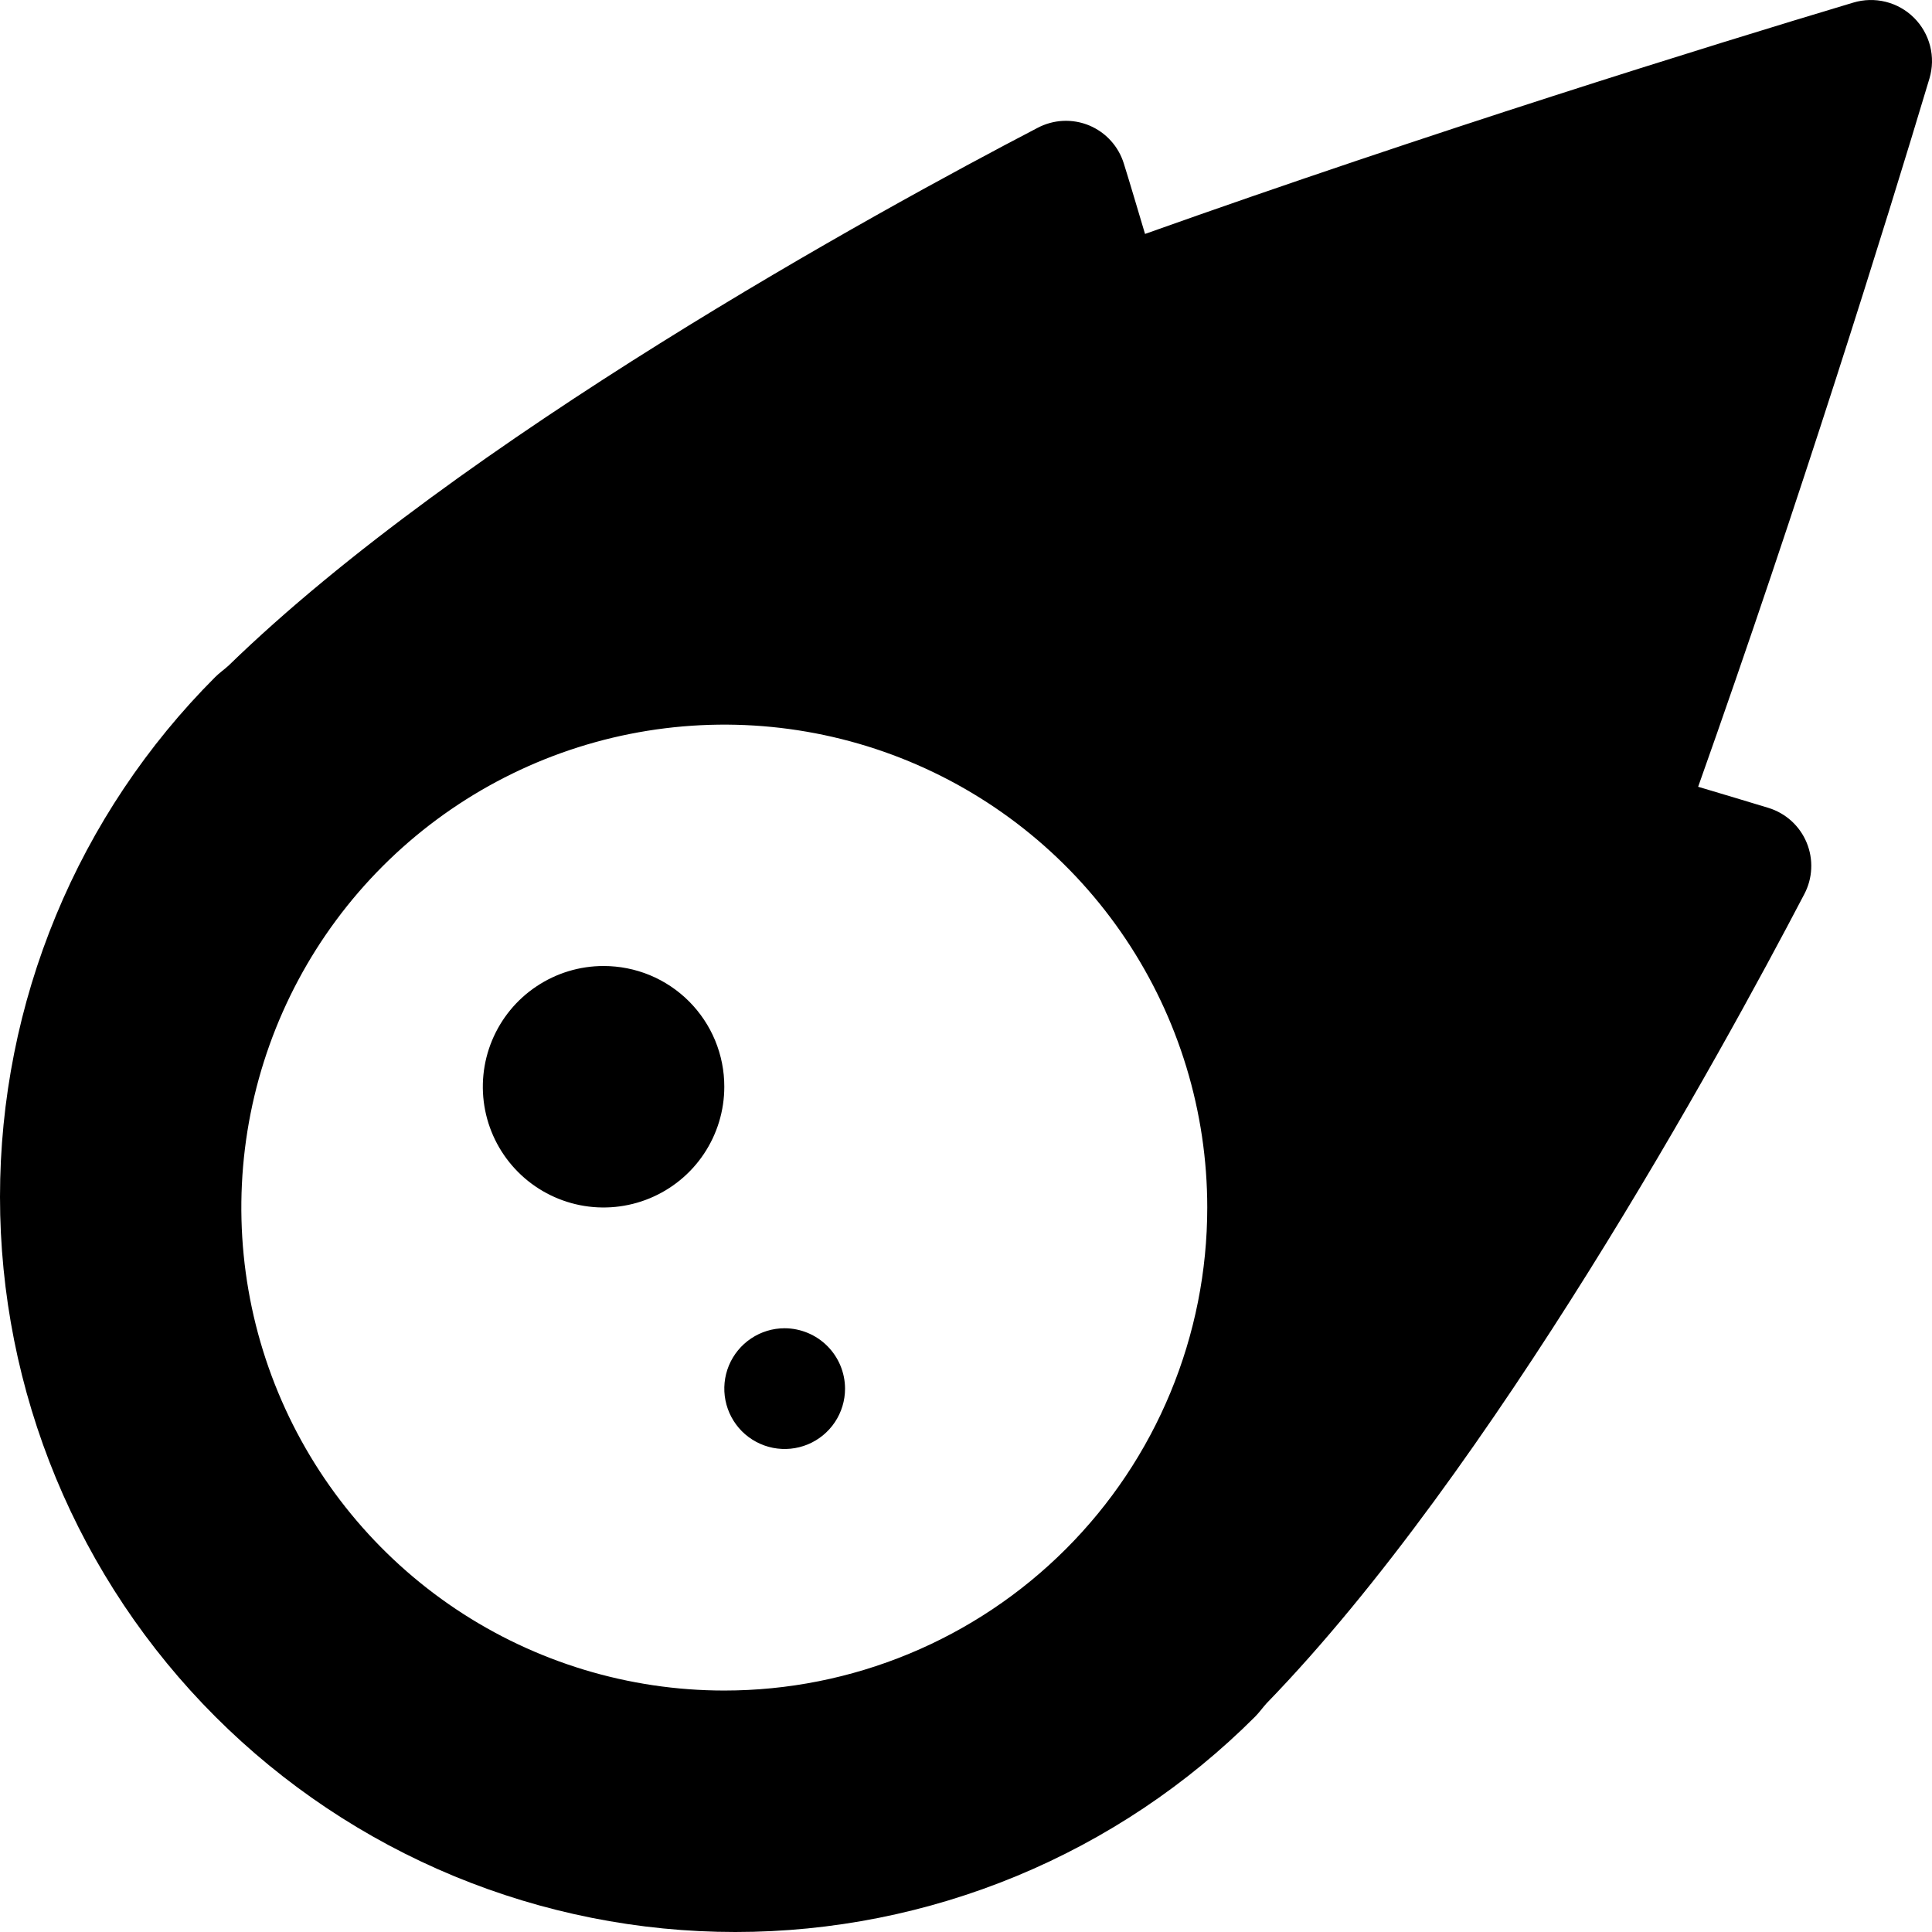 <svg width="48" height="48" viewBox="0 0 48 48" fill="none" xmlns="http://www.w3.org/2000/svg">
<path d="M47.937 1.949C46.849 5.577 44.721 12.421 42.19 19.547C42.846 19.743 43.446 19.922 43.934 20.071C44.147 20.136 44.342 20.247 44.507 20.396C44.672 20.546 44.801 20.73 44.886 20.935C44.971 21.14 45.01 21.362 44.999 21.584C44.989 21.806 44.929 22.023 44.825 22.219C42.752 26.184 37.072 36.544 31.466 42.32C31.373 42.423 31.279 42.554 31.185 42.648C29.489 44.345 27.476 45.69 25.259 46.609C23.043 47.527 20.668 48 18.269 48C15.87 48 13.495 47.528 11.279 46.611C9.062 45.693 7.048 44.347 5.352 42.652C3.655 40.956 2.31 38.942 1.391 36.726C0.473 34.51 0 32.135 1.50164e-07 29.736C-0 27.337 0.472 24.962 1.39 22.746C2.307 20.529 3.653 18.515 5.349 16.819C5.442 16.725 5.574 16.632 5.677 16.538C11.452 10.921 21.8 5.249 25.776 3.178C25.972 3.074 26.189 3.014 26.411 3.003C26.633 2.993 26.854 3.031 27.06 3.116C27.265 3.202 27.449 3.331 27.598 3.496C27.747 3.66 27.858 3.856 27.923 4.069C28.073 4.546 28.251 5.156 28.448 5.812C35.563 3.28 42.415 1.152 46.043 0.065C46.306 -0.014 46.584 -0.021 46.85 0.045C47.116 0.111 47.359 0.248 47.553 0.442C47.747 0.635 47.885 0.877 47.953 1.142C48.021 1.408 48.015 1.686 47.937 1.949ZM29.994 30C29.994 27.627 29.29 25.308 27.971 23.335C26.652 21.362 24.778 19.824 22.586 18.916C20.393 18.008 17.981 17.771 15.653 18.234C13.326 18.697 11.188 19.84 9.51 21.518C7.832 23.196 6.689 25.334 6.226 27.662C5.764 29.989 6.001 32.402 6.91 34.594C7.818 36.786 9.356 38.66 11.329 39.979C13.302 41.297 15.622 42.001 17.995 42.001C19.571 42.001 21.131 41.691 22.587 41.087C24.043 40.484 25.366 39.6 26.48 38.486C27.595 37.372 28.479 36.049 29.081 34.593C29.684 33.137 29.994 31.576 29.994 30ZM17.995 27C17.995 27.593 17.819 28.173 17.489 28.667C17.16 29.16 16.691 29.544 16.143 29.771C15.595 29.998 14.992 30.058 14.41 29.942C13.828 29.826 13.293 29.54 12.874 29.121C12.454 28.701 12.169 28.167 12.053 27.585C11.938 27.003 11.997 26.4 12.224 25.852C12.451 25.304 12.835 24.835 13.329 24.506C13.822 24.176 14.402 24 14.995 24C15.389 24 15.78 24.077 16.144 24.227C16.508 24.378 16.839 24.599 17.118 24.878C17.396 25.157 17.617 25.487 17.768 25.852C17.918 26.216 17.996 26.606 17.995 27H17.995ZM20.995 34.501C20.995 34.797 20.907 35.087 20.742 35.334C20.577 35.58 20.343 35.773 20.069 35.886C19.795 35.999 19.493 36.029 19.202 35.971C18.911 35.913 18.644 35.77 18.434 35.561C18.225 35.351 18.082 35.084 18.024 34.793C17.966 34.502 17.996 34.2 18.109 33.926C18.223 33.652 18.415 33.418 18.662 33.253C18.908 33.088 19.198 33 19.495 33C19.892 33.002 20.273 33.16 20.554 33.441C20.835 33.722 20.994 34.103 20.995 34.501H20.995Z" fill="black"/>
</svg>

